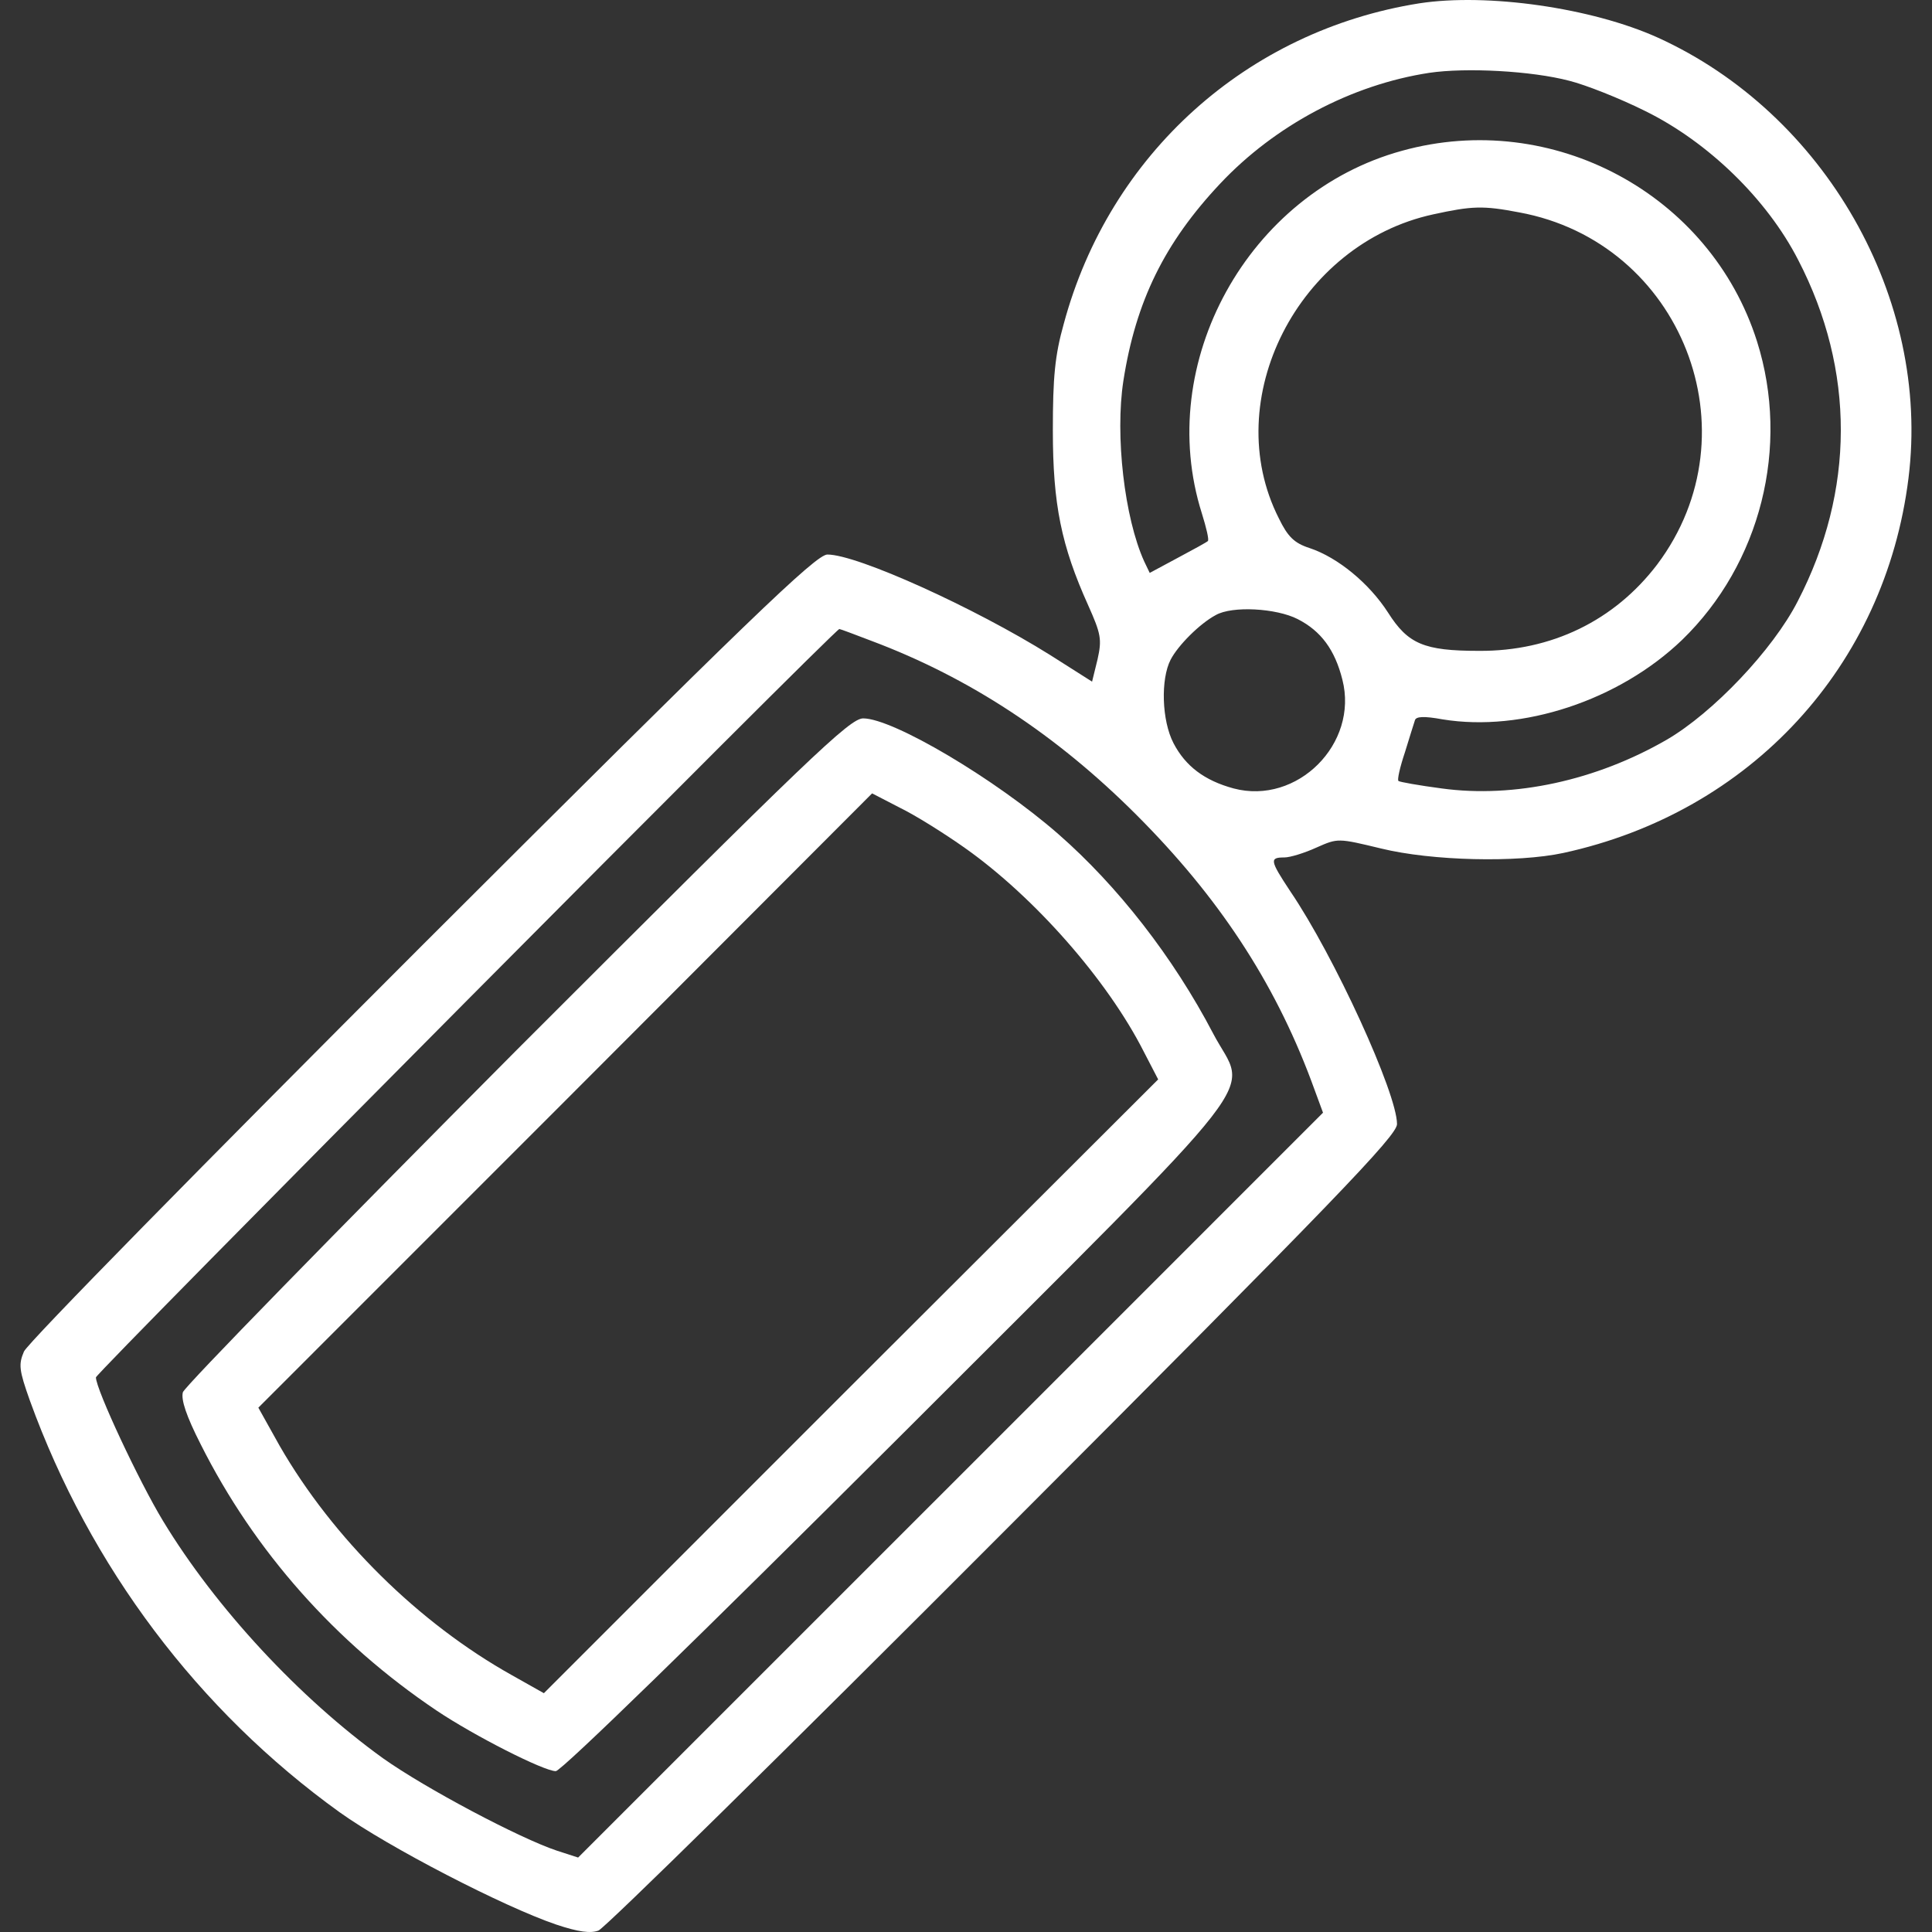 <svg width="43" height="43" viewBox="0 0 43 43" fill="none" xmlns="http://www.w3.org/2000/svg">
<rect x="0" y="0" width="43" height="43" fill="#333333" stroke="none"/>
<path d="M31.59 0.074C27.755 0.682 24.693 3.434 23.677 7.203C23.478 7.91 23.433 8.396 23.433 9.579C23.433 11.226 23.621 12.143 24.218 13.469C24.505 14.11 24.527 14.232 24.428 14.674L24.306 15.171L23.367 14.575C21.687 13.524 19.079 12.342 18.416 12.342C18.161 12.342 16.68 13.768 9.397 21.04C4.6 25.837 0.61 29.893 0.533 30.081C0.411 30.368 0.422 30.49 0.666 31.175C2.003 34.867 4.412 38.072 7.562 40.337C8.645 41.111 11.21 42.438 12.381 42.835C12.878 43.001 13.144 43.034 13.32 42.968C13.464 42.913 17.52 38.923 22.339 34.093C29.722 26.699 31.093 25.273 31.093 25.019C31.093 24.334 29.7 21.283 28.716 19.835C28.263 19.15 28.252 19.084 28.584 19.084C28.716 19.084 29.037 18.984 29.302 18.863C29.777 18.653 29.777 18.653 30.739 18.885C31.866 19.161 33.767 19.205 34.795 18.984C38.962 18.078 41.957 14.829 42.477 10.64C42.974 6.65 40.62 2.527 36.895 0.836C35.425 0.173 33.104 -0.158 31.59 0.074ZM34.928 1.798C35.282 1.886 36.044 2.185 36.619 2.472C38.011 3.157 39.327 4.428 40.023 5.788C41.294 8.242 41.283 10.927 40.012 13.381C39.459 14.464 38.122 15.868 37.094 16.465C35.525 17.371 33.701 17.769 32.087 17.548C31.579 17.481 31.148 17.404 31.126 17.382C31.093 17.36 31.159 17.072 31.27 16.741C31.369 16.42 31.468 16.1 31.491 16.033C31.513 15.945 31.689 15.934 32.109 16.011C33.878 16.299 36.033 15.591 37.437 14.243C39.183 12.552 39.846 9.944 39.106 7.6C38.067 4.318 34.552 2.428 31.203 3.356C27.777 4.296 25.688 8.076 26.749 11.425C26.849 11.745 26.915 12.021 26.882 12.043C26.86 12.066 26.561 12.231 26.207 12.419L25.589 12.751L25.467 12.497C25.025 11.524 24.815 9.689 25.003 8.474C25.279 6.705 25.92 5.401 27.158 4.086C28.374 2.793 30.076 1.886 31.811 1.621C32.629 1.5 34.088 1.577 34.928 1.798ZM33.812 4.727C37.426 5.39 39.094 9.623 36.884 12.563C35.934 13.812 34.53 14.497 32.916 14.486C31.689 14.486 31.336 14.331 30.894 13.635C30.474 12.983 29.777 12.408 29.147 12.198C28.805 12.088 28.661 11.944 28.462 11.535C27.125 8.894 28.893 5.423 31.899 4.771C32.761 4.583 33.005 4.572 33.812 4.727ZM28.882 13.779C29.402 14.044 29.711 14.464 29.877 15.127C30.242 16.553 28.871 17.923 27.456 17.548C26.804 17.371 26.384 17.05 26.119 16.542C25.854 16.033 25.832 15.116 26.053 14.685C26.218 14.364 26.705 13.878 27.058 13.69C27.423 13.48 28.407 13.536 28.882 13.779ZM19.399 14.265C21.577 15.083 23.511 16.354 25.29 18.133C27.114 19.957 28.352 21.836 29.181 24.046L29.446 24.765L21.157 33.054L12.867 41.343L12.392 41.189C11.563 40.912 9.474 39.807 8.524 39.133C6.667 37.795 4.799 35.784 3.628 33.85C3.097 32.977 2.135 30.921 2.135 30.656C2.135 30.556 18.581 14 18.681 14C18.703 14 19.023 14.121 19.399 14.265Z" fill="white"/>
<path d="M11.508 23.361C7.463 27.428 4.114 30.854 4.07 30.987C4.026 31.153 4.147 31.517 4.468 32.148C5.661 34.524 7.463 36.557 9.718 38.072C10.557 38.635 12.105 39.42 12.37 39.42C12.492 39.42 15.597 36.392 20.007 31.993C28.462 23.538 27.755 24.444 27.003 23.007C26.108 21.294 24.87 19.714 23.555 18.564C22.151 17.337 19.875 15.989 19.212 15.989C18.913 15.989 18.018 16.851 11.508 23.361ZM21.477 18.874C23.025 19.968 24.649 21.814 25.456 23.405L25.777 24.024L18.935 30.854L12.105 37.685L11.398 37.287C9.32 36.126 7.408 34.236 6.225 32.181L5.75 31.33L12.58 24.499L19.41 17.658L20.029 17.978C20.372 18.144 21.024 18.553 21.477 18.874Z" fill="white"/>
</svg>
